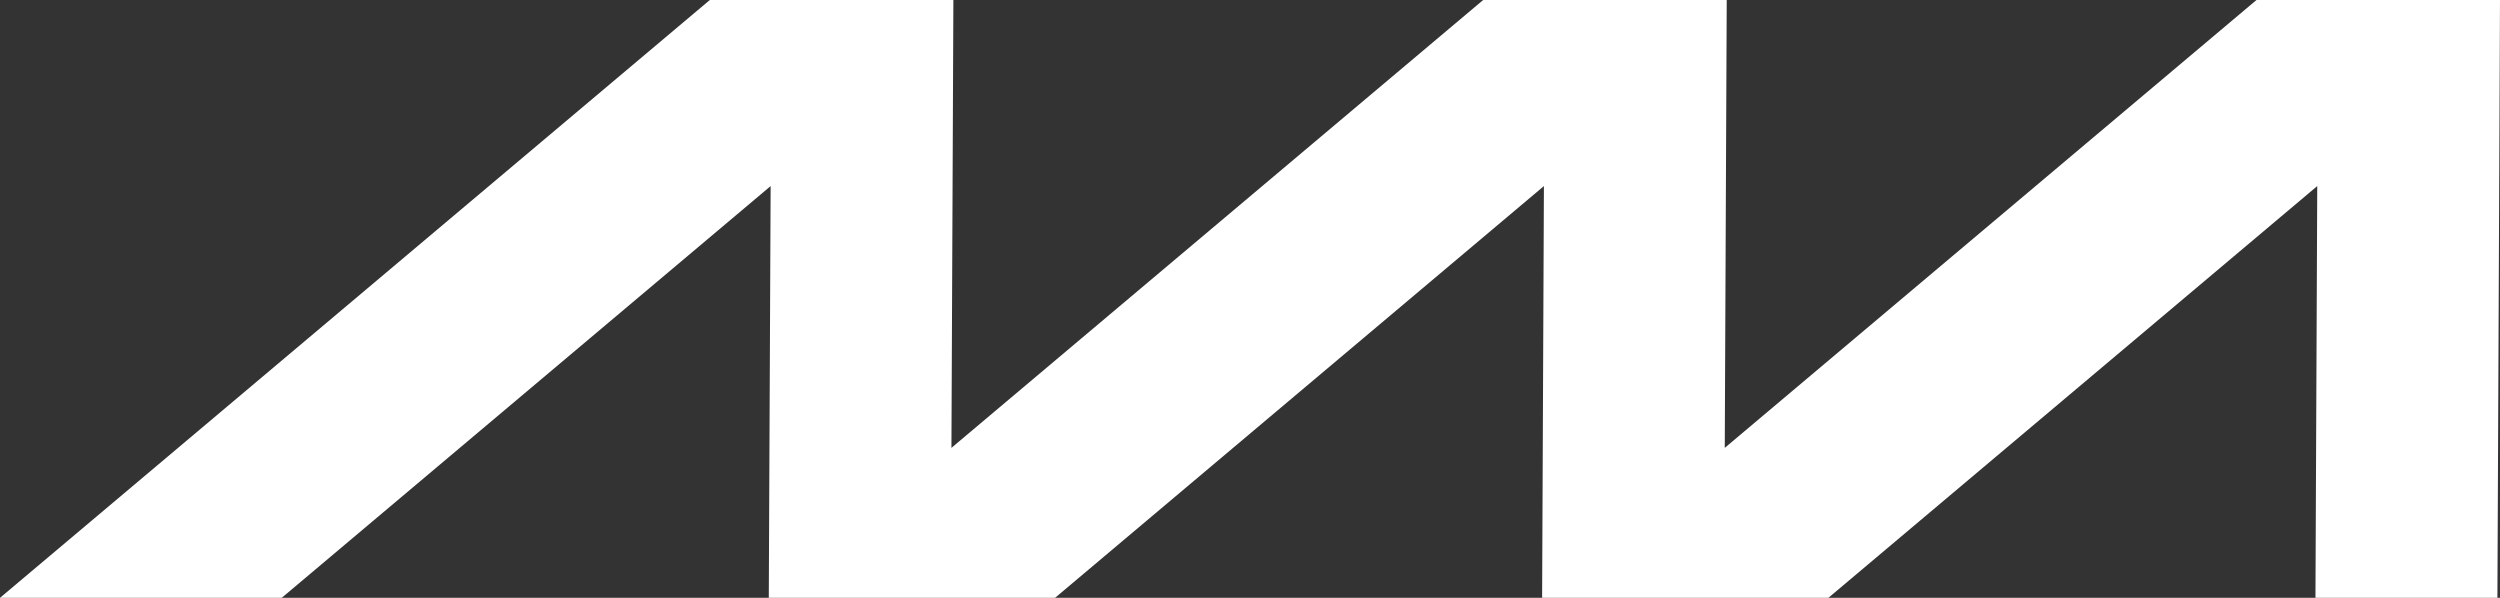 <svg xmlns="http://www.w3.org/2000/svg" width="138" height="33" viewBox="0 0 138 33" fill="none"><rect x="0" y="0" width="138" height="33" fill="#333333" stroke="none"/><g clip-path="url(#clip0_361_74)"><path d="M124.558 0L95.207 24.722L95.315 0H81.871L52.519 24.722L52.627 0H39.182L0 33H15.551L42.539 10.271L42.437 33H42.688H52.484H58.239L85.224 10.271L85.125 33H85.376H95.169H100.927L127.912 10.271L127.813 33H137.857L138 0H124.558Z" fill="white"></path></g><defs><clipPath id="clip0_361_74"><rect width="138" height="33" fill="white"></rect></clipPath></defs></svg>